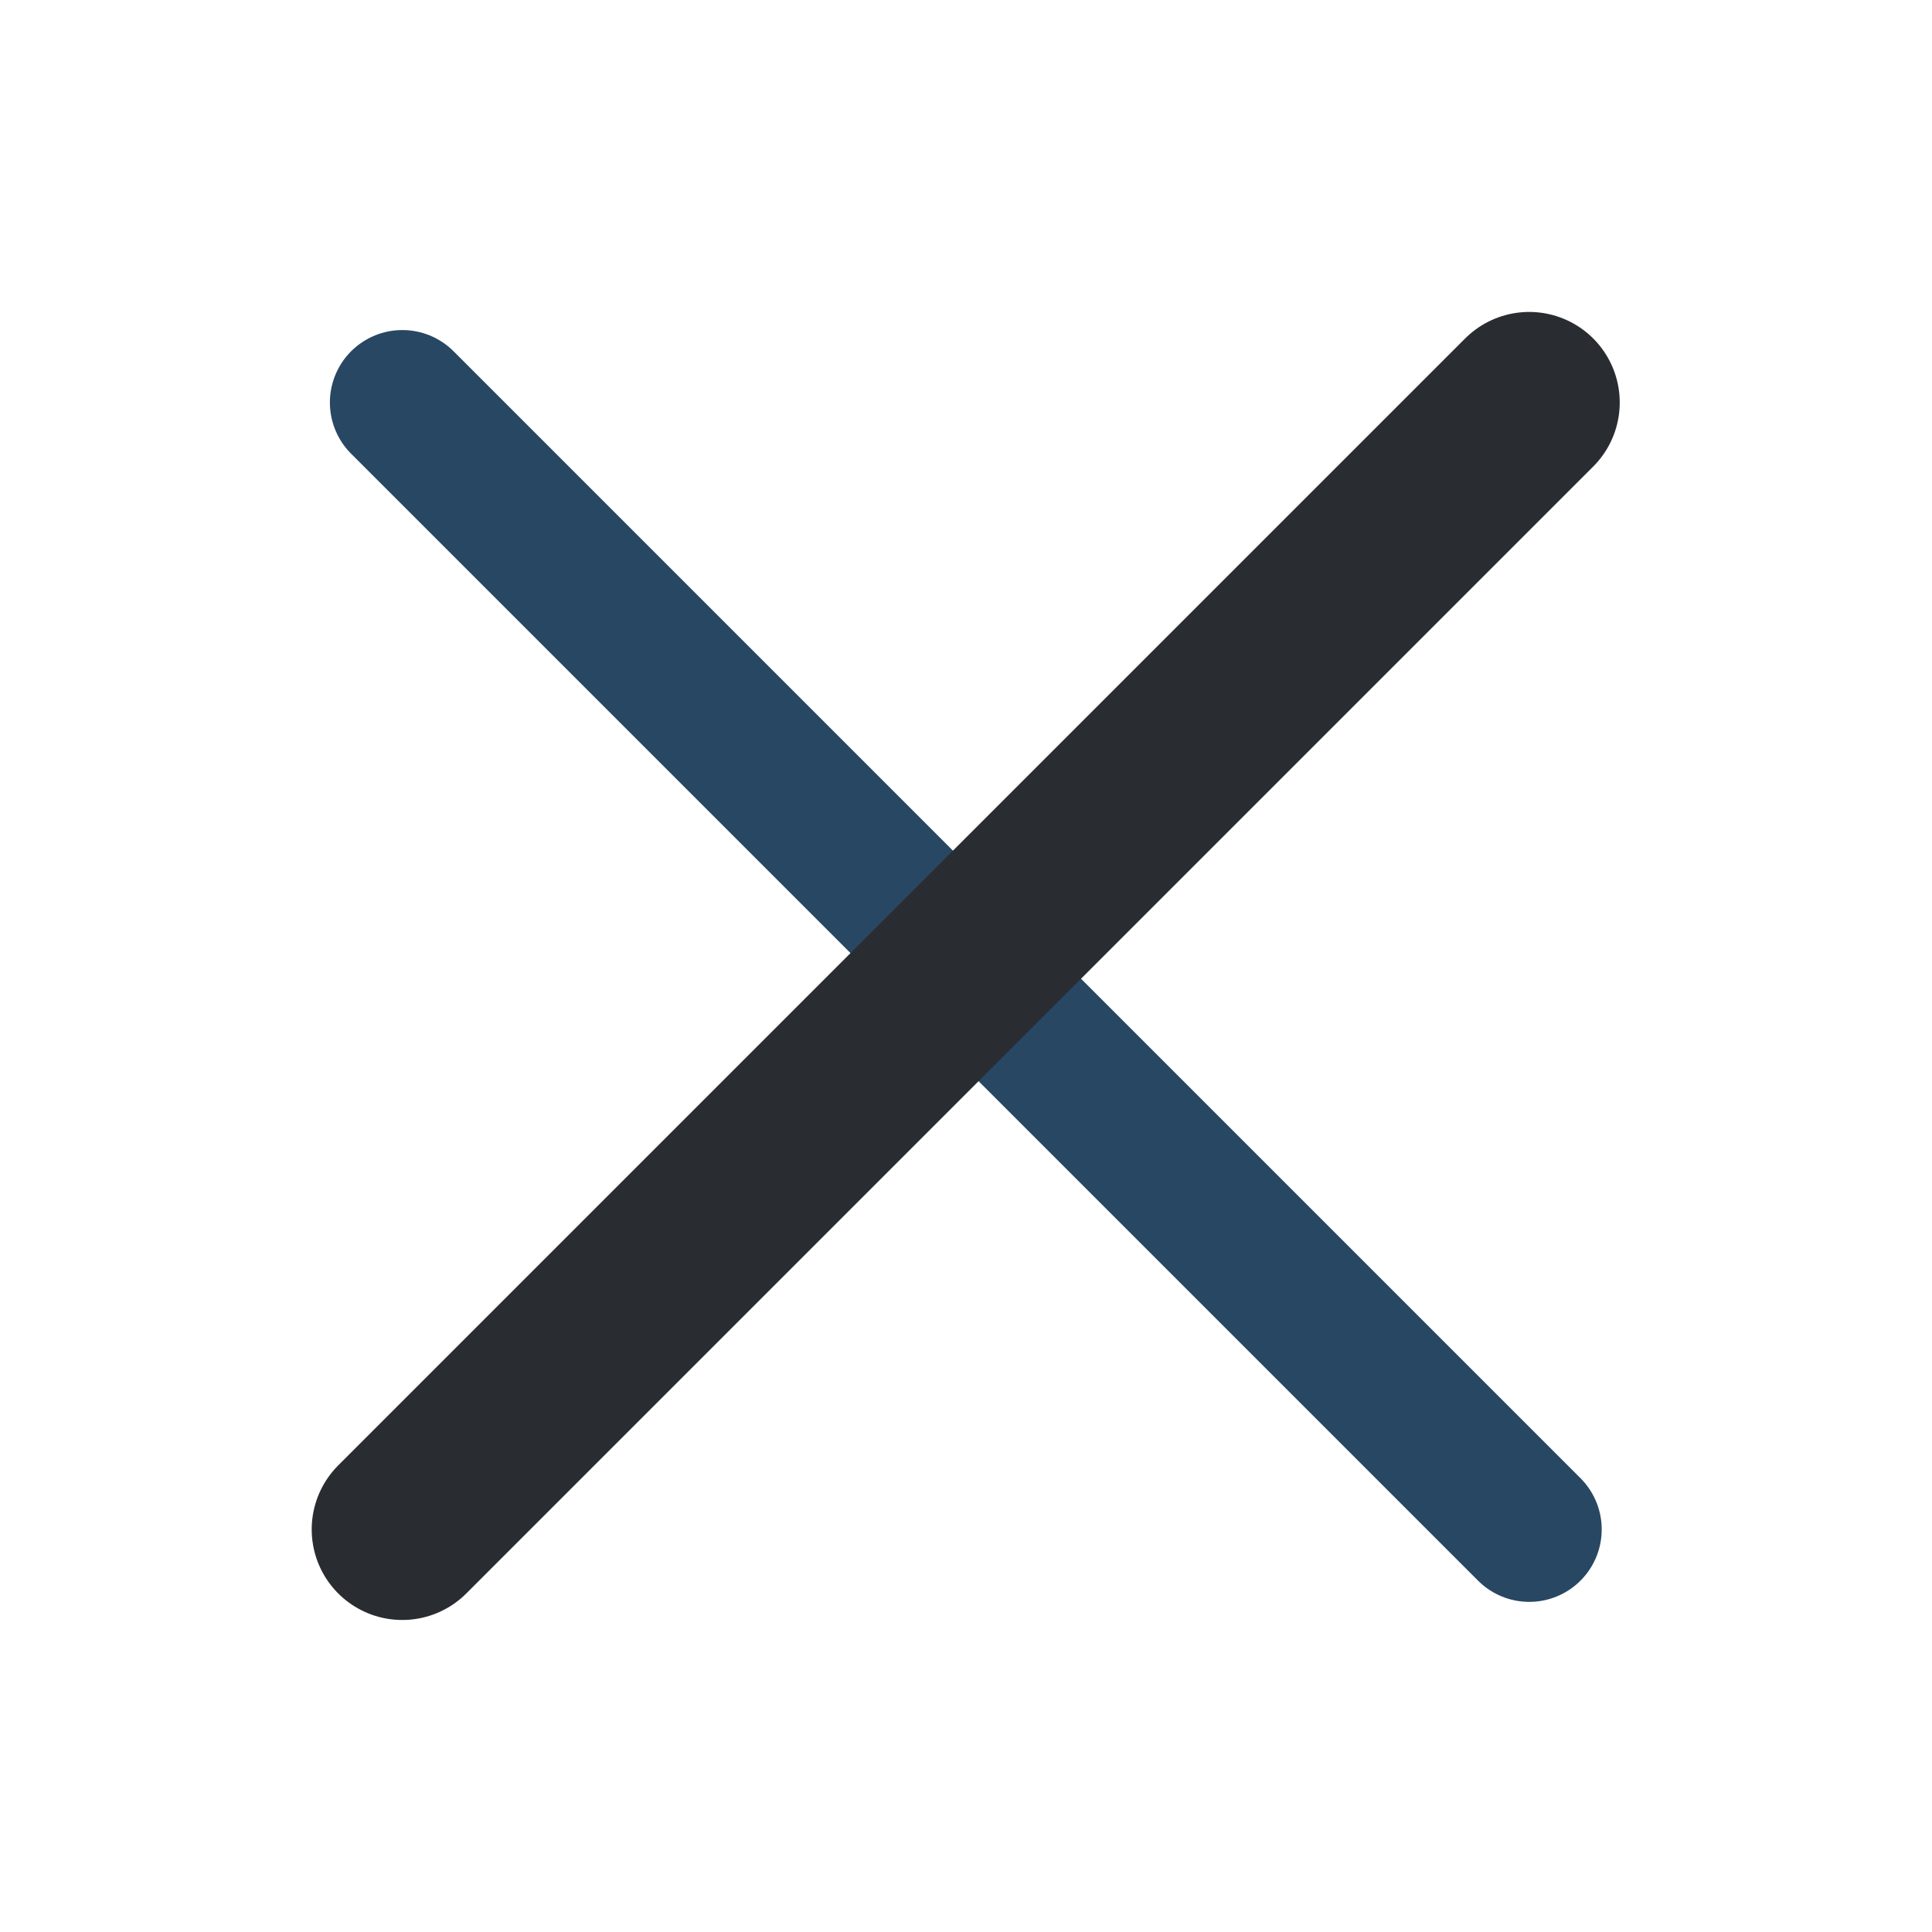 <?xml version="1.0" encoding="UTF-8"?> <svg xmlns="http://www.w3.org/2000/svg" width="24" height="24" viewBox="0 0 24 24" fill="none"><path d="M4.998 5L18.997 18.999" stroke="#092C4C" stroke-opacity="0.87" stroke-width="1.8" stroke-linecap="round" stroke-linejoin="round"></path><path d="M4.997 18.999L18.996 5" stroke="#292D32" stroke-width="2.25" stroke-linecap="round" stroke-linejoin="round"></path></svg> 